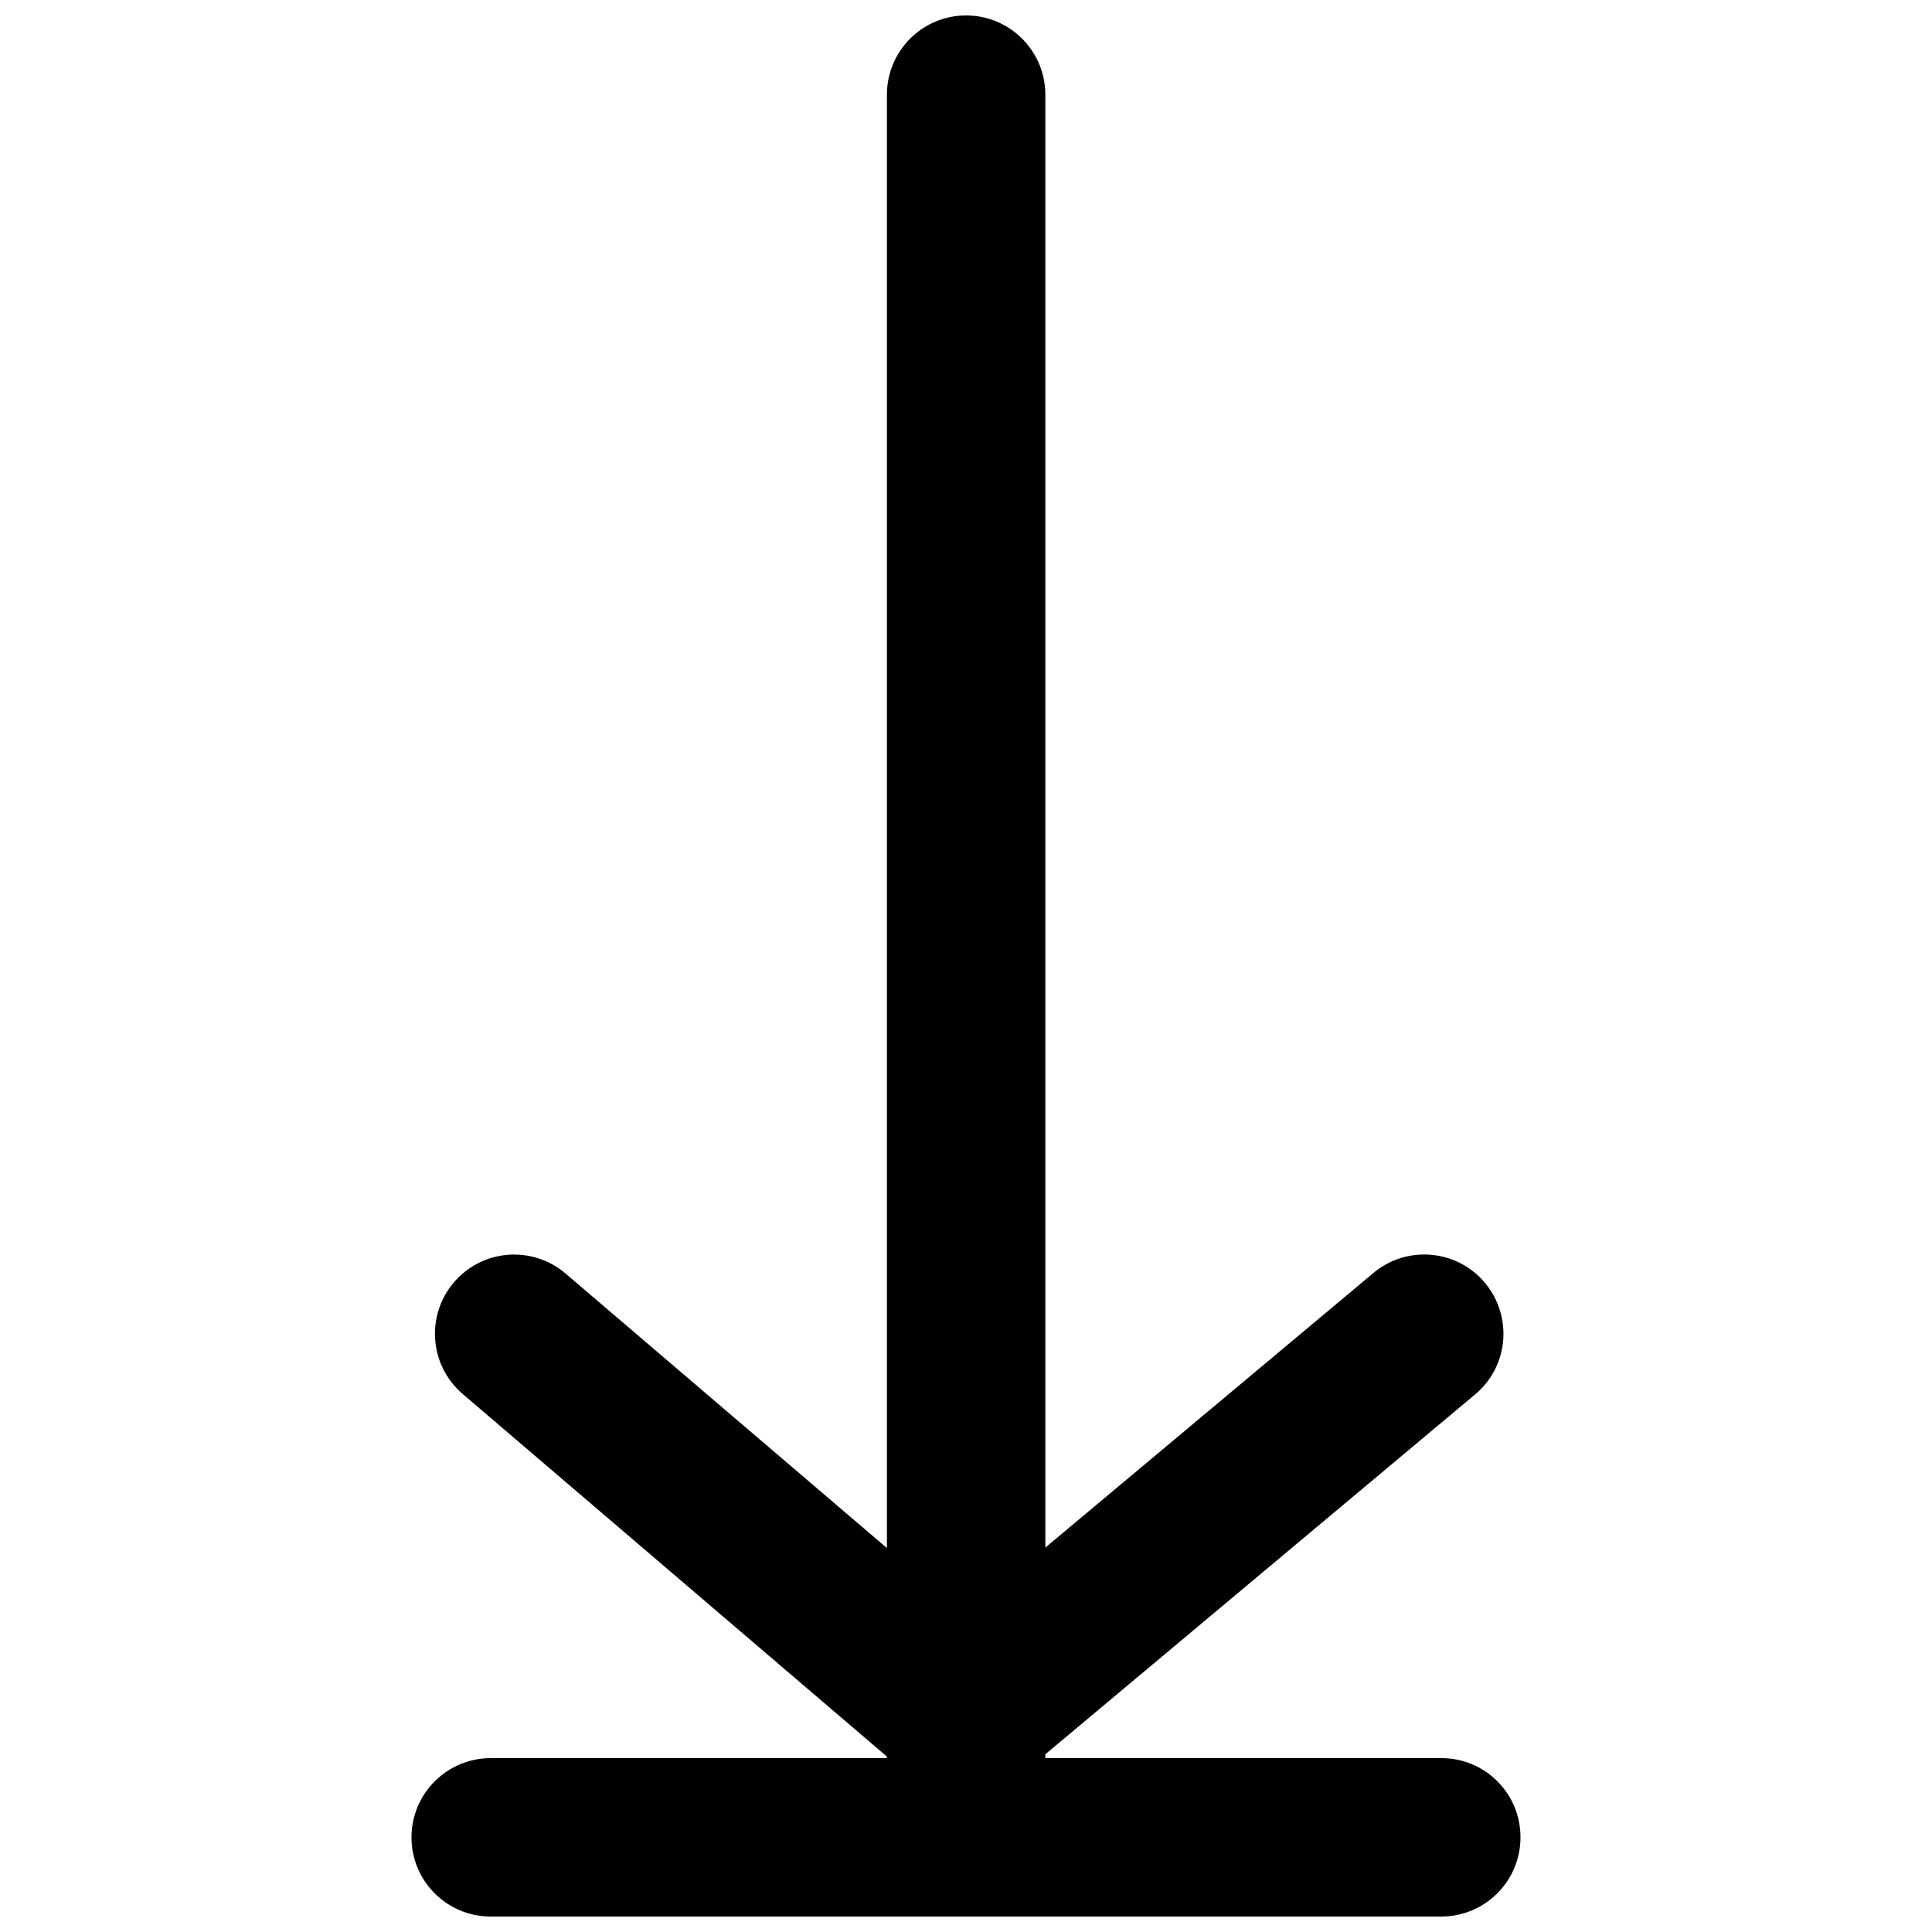 <?xml version="1.0" encoding="UTF-8"?>
<!-- Uploaded to: SVG Repo, www.svgrepo.com, Generator: SVG Repo Mixer Tools -->
<svg width="800px" height="800px" version="1.1" viewBox="144 144 512 512" xmlns="http://www.w3.org/2000/svg">
 <defs>
  <clipPath id="a">
   <path d="m253 148.09h294v503.81h-294z"/>
  </clipPath>
 </defs>
 <g clip-path="url(#a)">
  <path d="m525.99 609.92h-104.96v-1.023l113.88-95.352c8.902-7.43 10.055-20.637 2.625-29.578-7.43-8.875-20.676-10.055-29.559-2.625l-86.949 72.781v-385.04c0-11.586-9.426-20.992-20.992-20.992-11.586 0-20.992 9.406-20.992 20.992v385.17l-85.145-72.738c-8.816-7.543-22.062-6.508-29.598 2.309-7.535 8.816-6.488 22.059 2.309 29.594l112.39 96.059v0.441h-104.96c-11.586 0-20.992 9.426-20.992 20.992 0 11.609 9.406 20.992 20.992 20.992h251.91c11.586 0 20.992-9.383 20.992-20.992 0.039-11.586-9.363-20.992-20.953-20.992z"/>
 </g>
</svg>